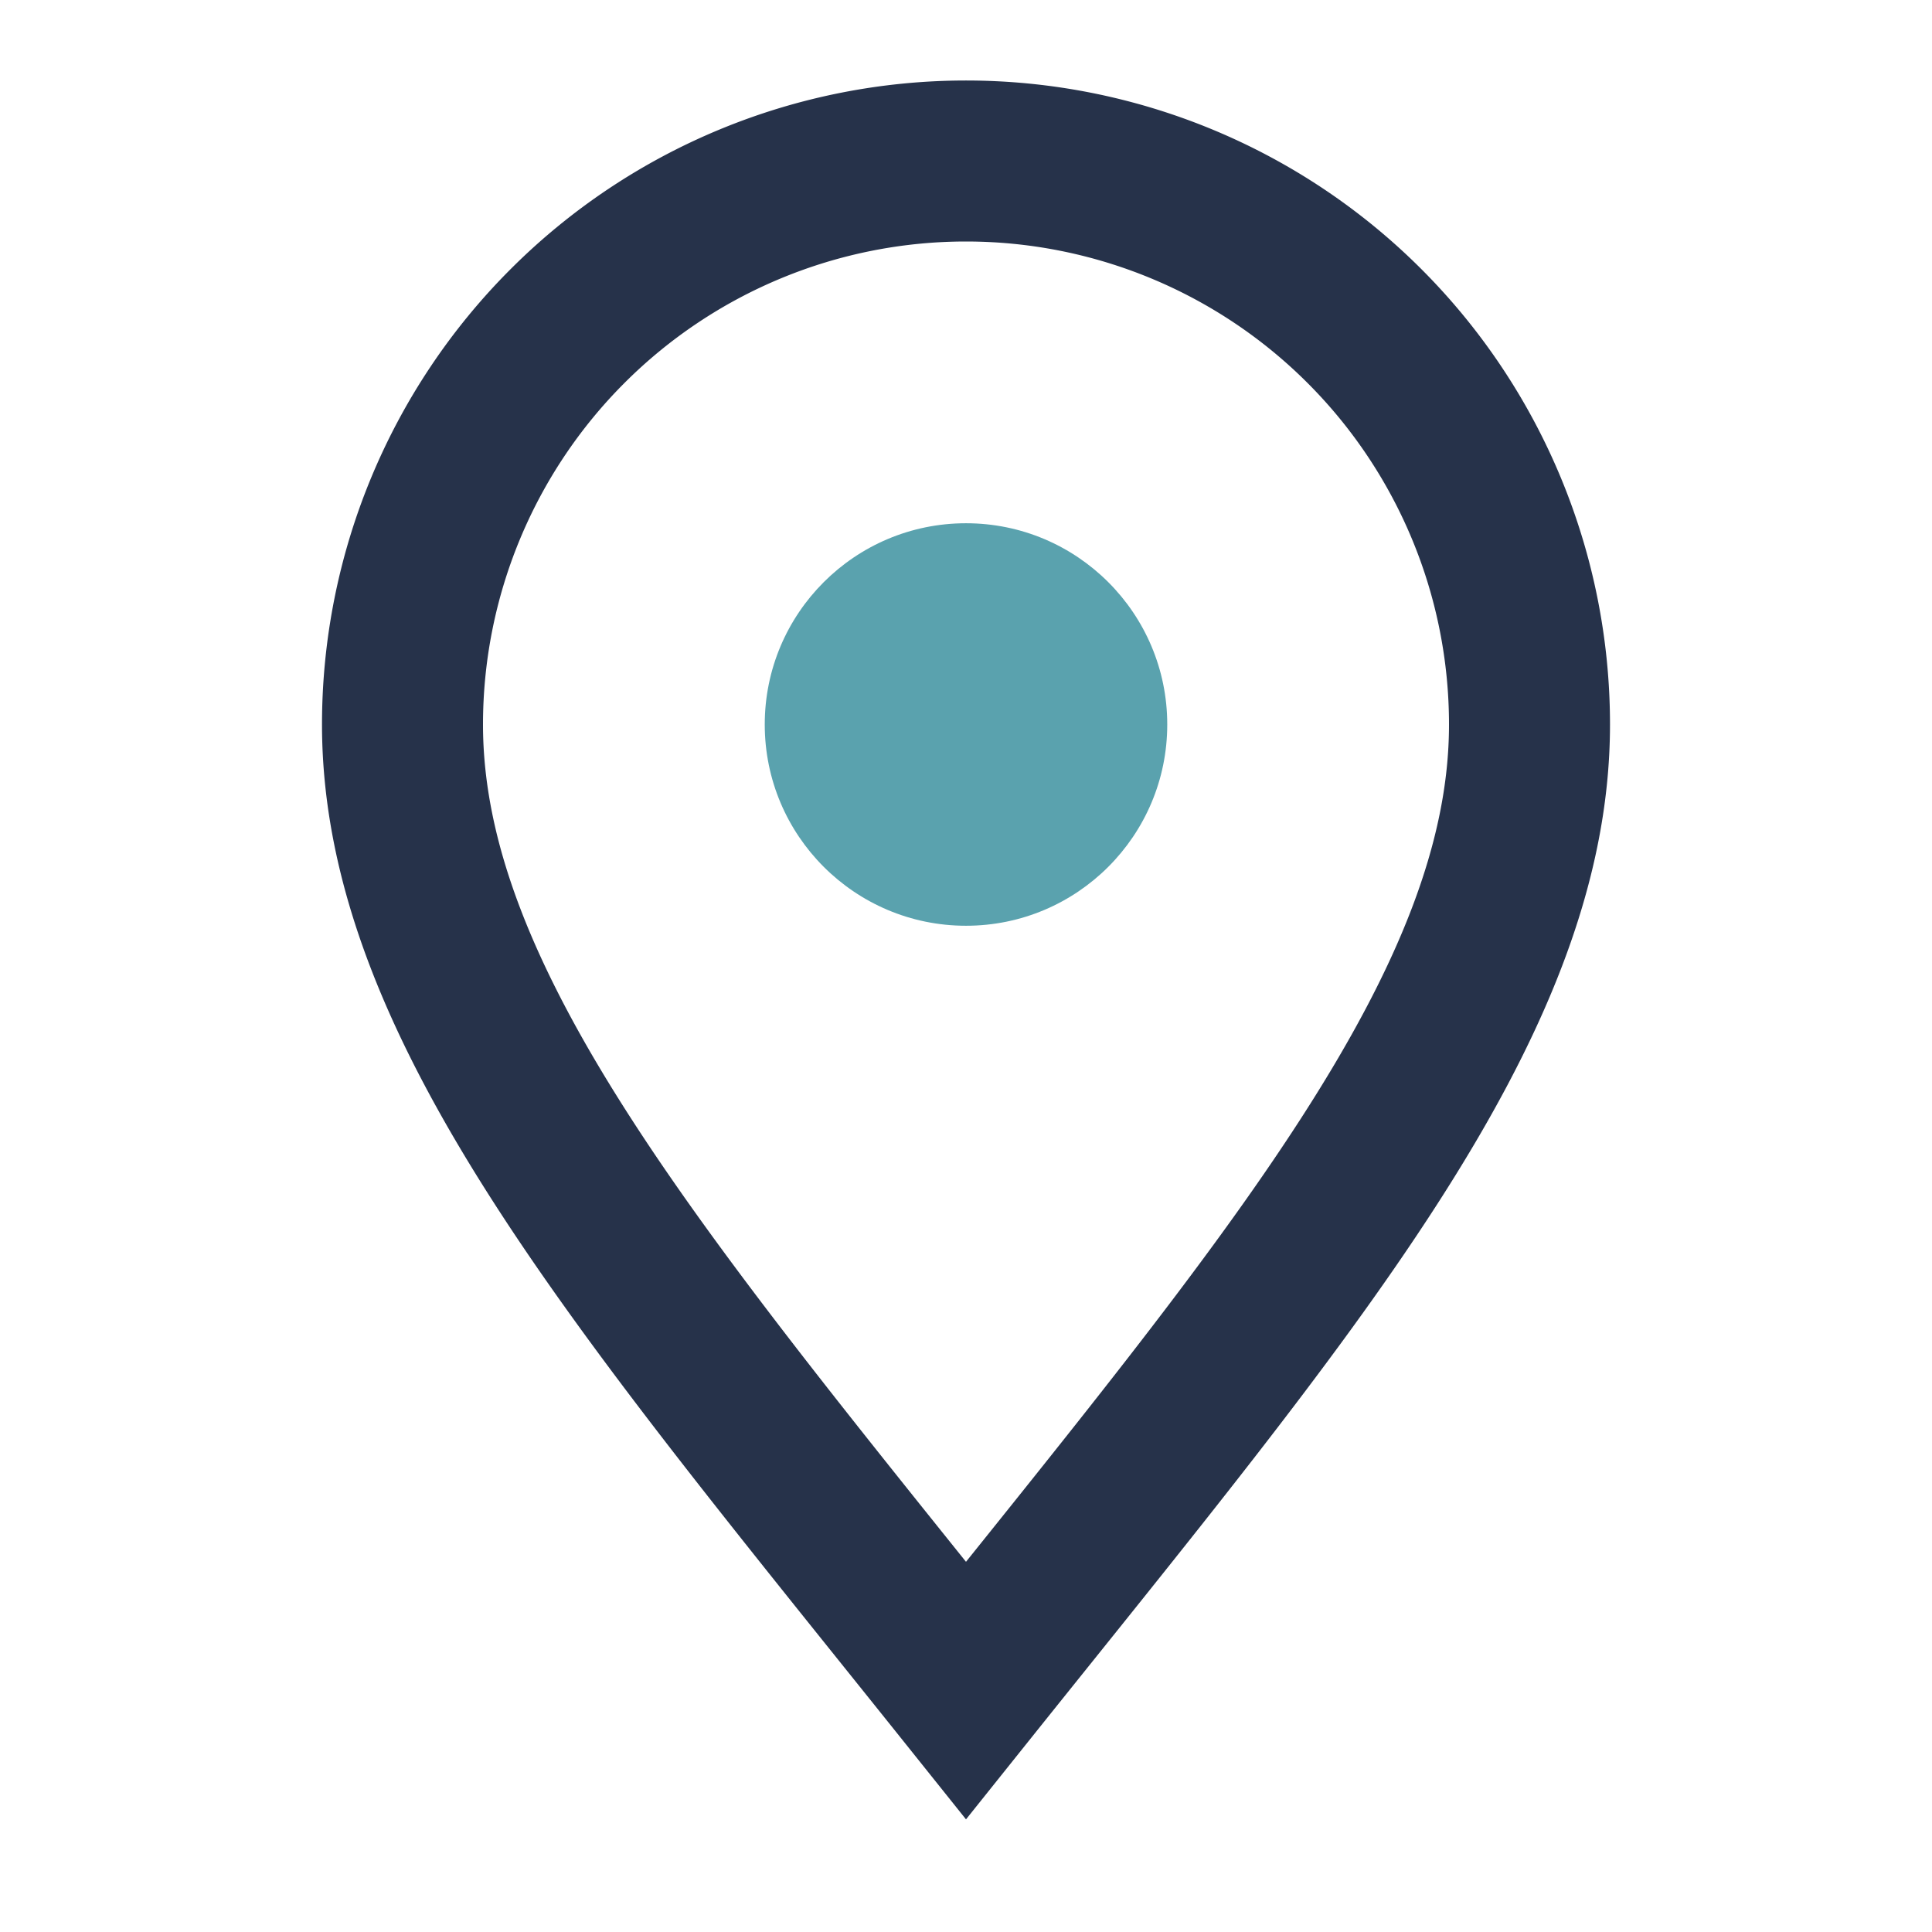 <?xml version="1.0" encoding="UTF-8"?>
<svg xmlns="http://www.w3.org/2000/svg" width="24" height="24" viewBox="0 0 24 24"><path d="M12 21c4-5 7-8.5 7-12A7 7 0 1 0 5 9c0 3.5 3 7 7 12z" fill="none" stroke="#26324A" stroke-width="2"/><circle cx="12" cy="9" r="2.5" fill="#5AA2AE"/></svg>